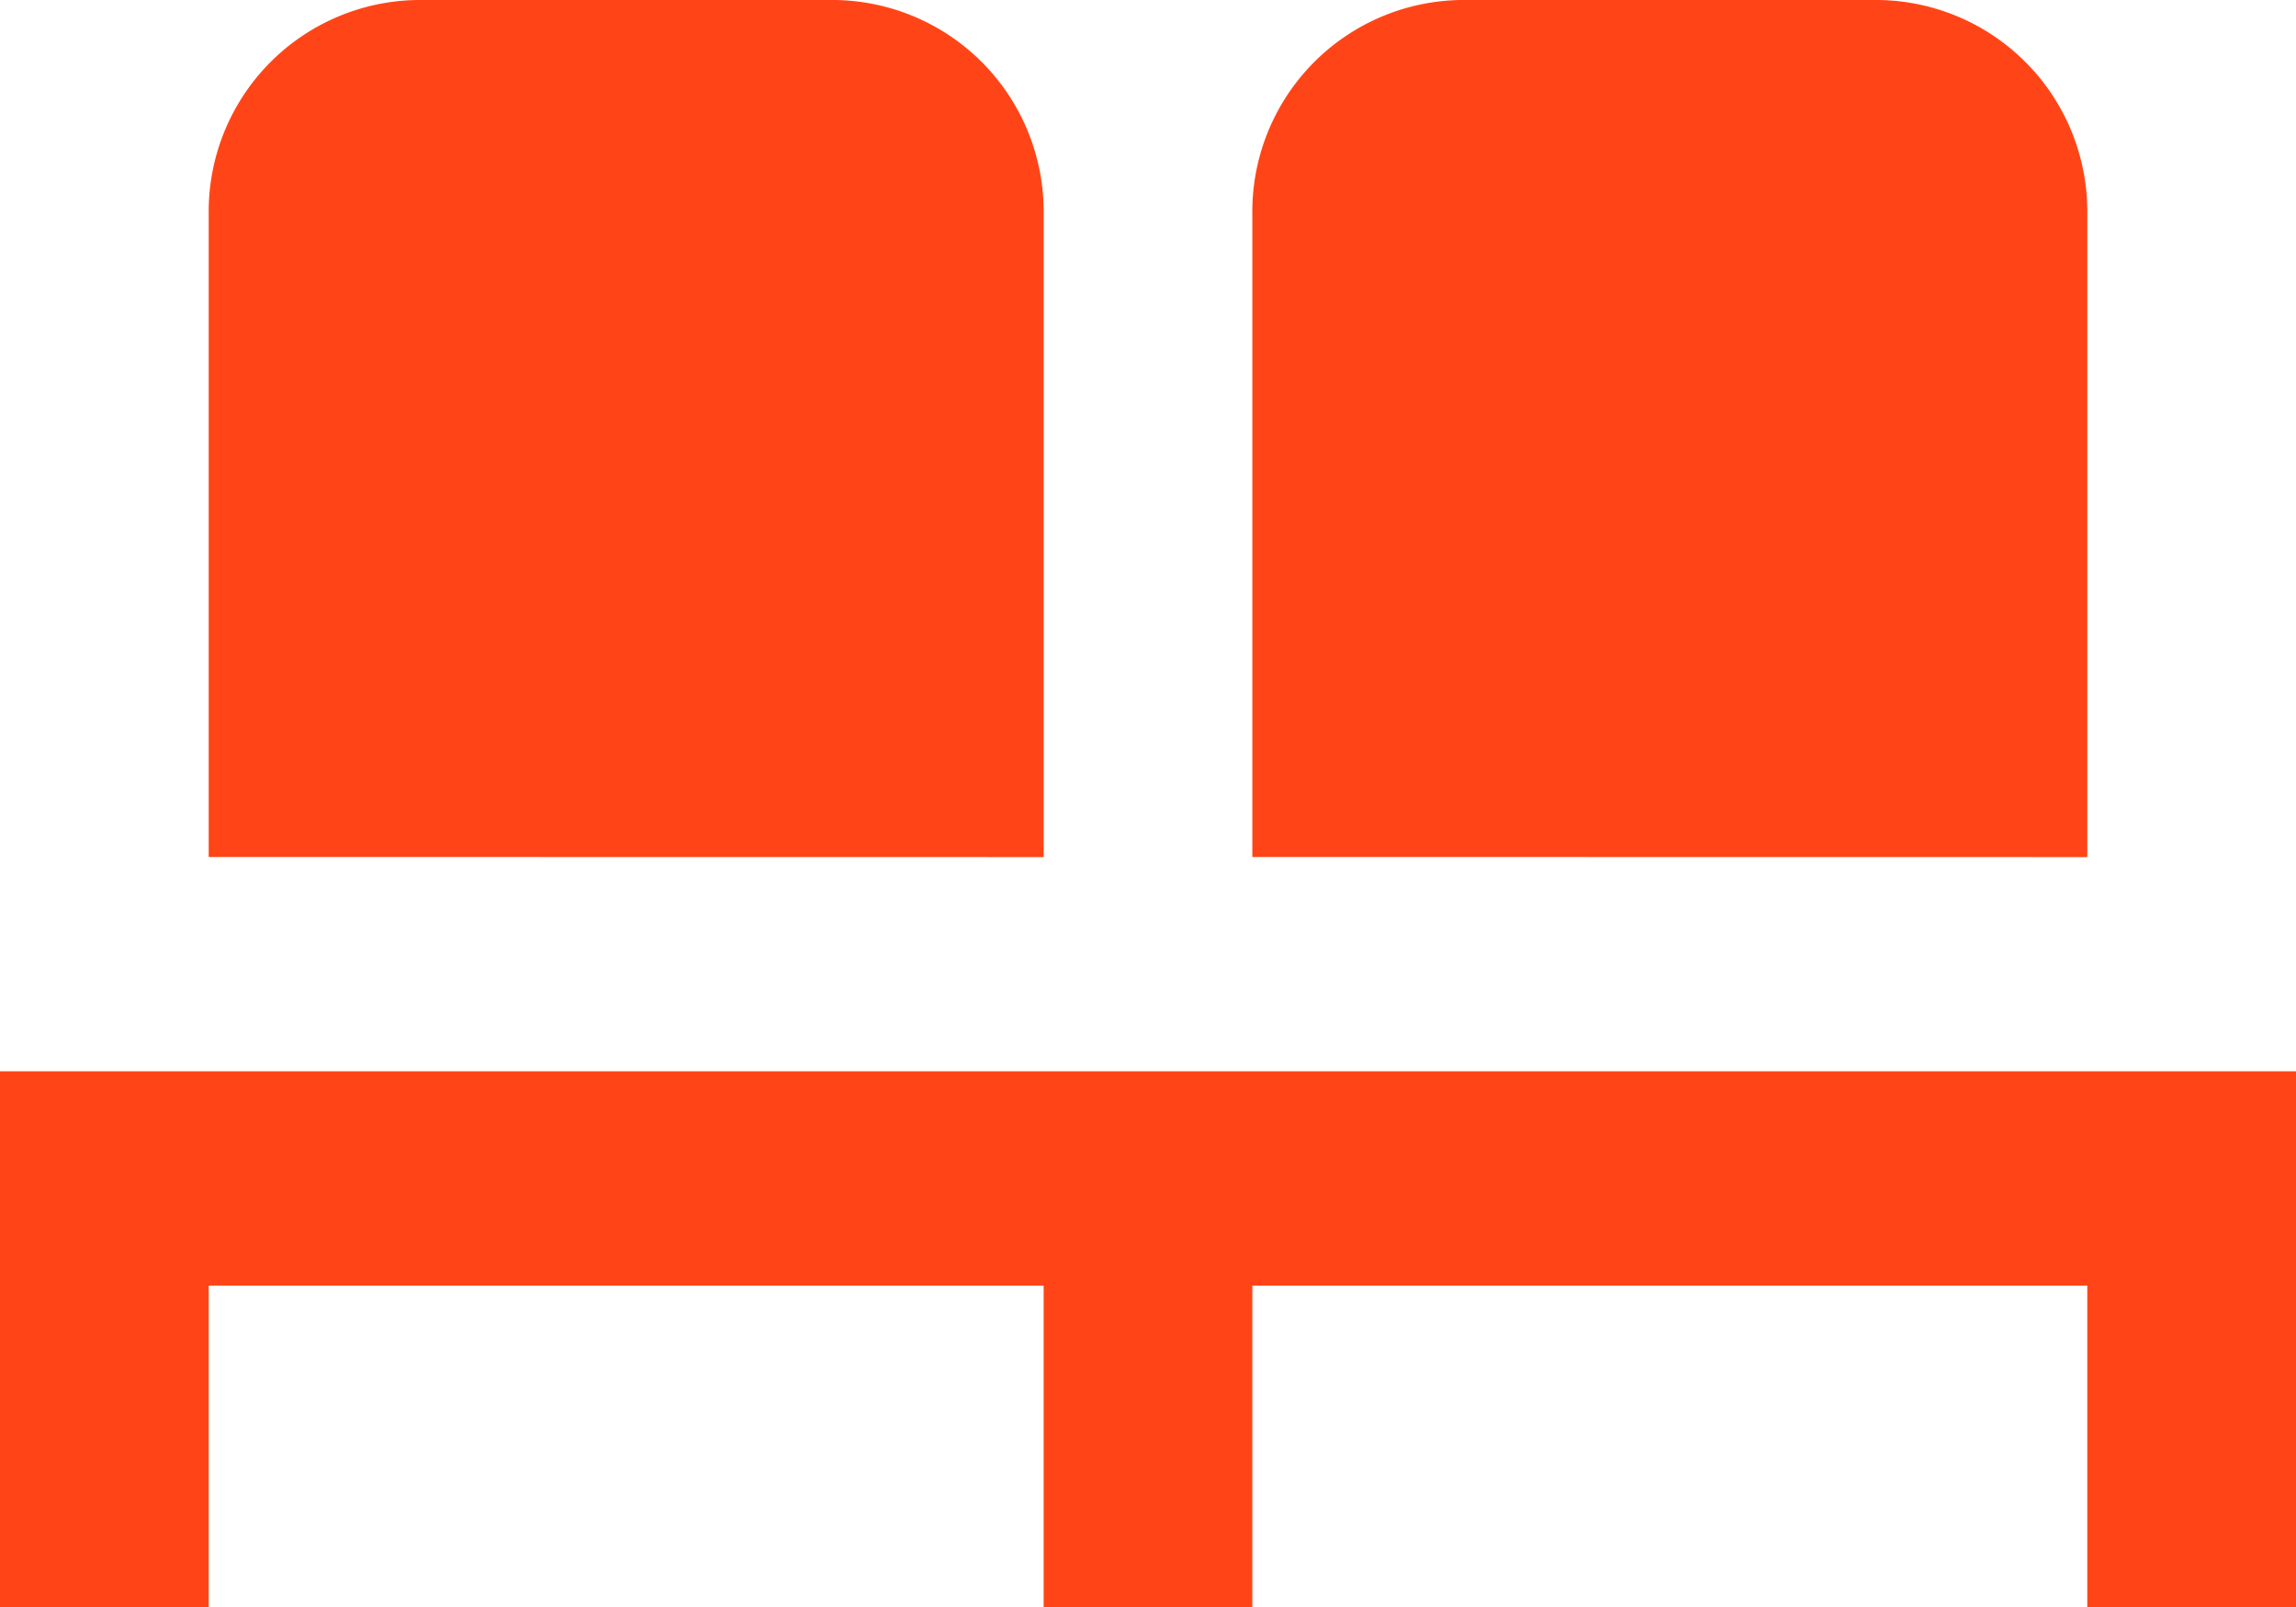 <svg xmlns="http://www.w3.org/2000/svg" width="20" height="13.999"><path fill="#ff4517" d="M18.182 14v-2.8h-7.273V14H9.091v-2.8H1.818V14H0V9.333h20V14Zm-7.273-6.534v-5.6A1.843 1.843 0 0 1 12.727 0h3.637a1.843 1.843 0 0 1 1.818 1.867v5.6Zm-9.091 0v-5.6A1.843 1.843 0 0 1 3.636 0h3.637a1.843 1.843 0 0 1 1.818 1.867v5.6Z" data-name="Union 19"/></svg>